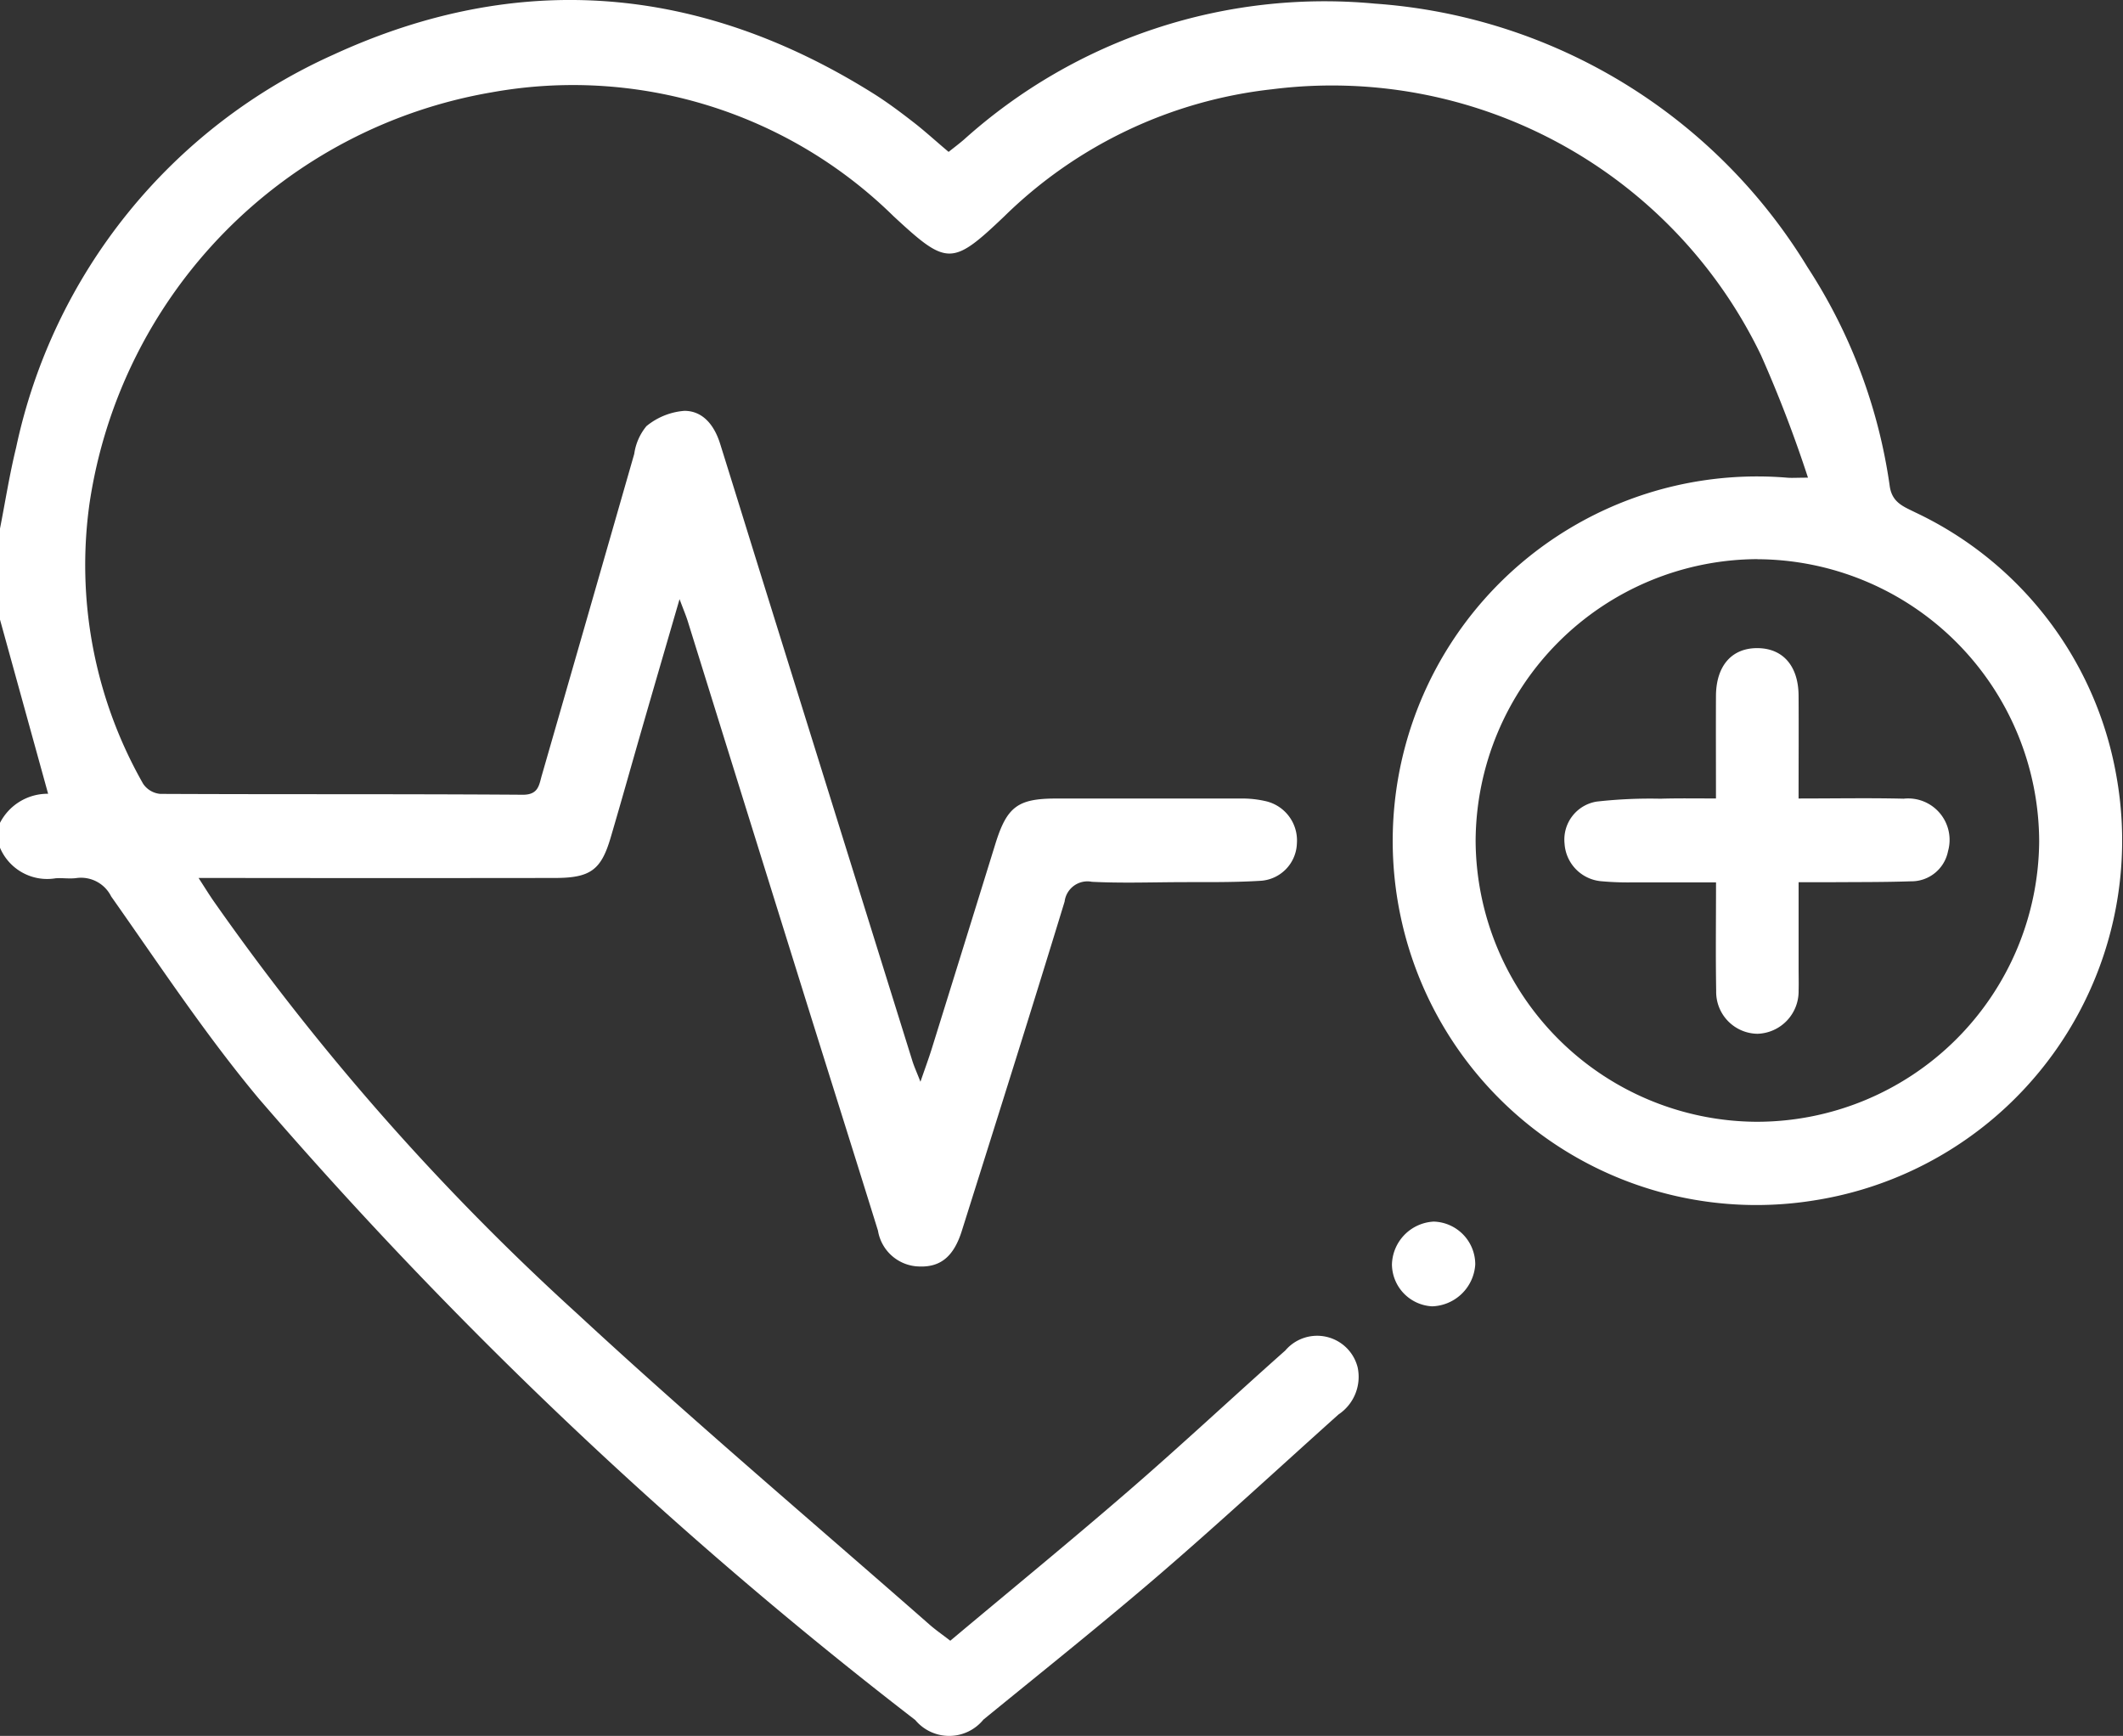 <svg xmlns="http://www.w3.org/2000/svg" width="69.49" height="56.812" viewBox="0 0 69.49 56.812">
  <rect x="0" y="0" width="69.49" height="56.812" fill="#333333" stroke="none"/>
  <g id="Group_1489" data-name="Group 1489" transform="translate(100 -385.187)">
    <path id="Path_1331" data-name="Path 1331" d="M-100,402.486c.173-.881.312-1.772.526-2.643a18.245,18.245,0,0,1,10.384-12.865c6.068-2.794,12.016-2.282,17.684,1.274.439.276.857.588,1.267.906.392.3.76.64,1.189,1,.169-.135.343-.265.507-.407a17.653,17.653,0,0,1,13.45-4.445,18.054,18.054,0,0,1,14.158,8.628,17.621,17.621,0,0,1,2.69,7.165c.077.538.453.667.833.856a11.782,11.782,0,0,1,6.581,8.6,11.922,11.922,0,0,1-9.879,13.917,11.9,11.9,0,0,1-13.549-9.312A11.928,11.928,0,0,1-41.507,400.82c.154.014.31,0,.686,0a42.034,42.034,0,0,0-1.537-4.006,15.586,15.586,0,0,0-16-8.706,14.834,14.834,0,0,0-8.772,4.162c-1.714,1.632-1.876,1.611-3.624-.008a14.97,14.97,0,0,0-13.158-4.052A16.047,16.047,0,0,0-97.068,401.65a14.466,14.466,0,0,0,1.753,9.188.757.757,0,0,0,.561.331c3.957.019,7.913,0,11.87.028.511,0,.528-.319.617-.628q1.517-5.263,3.027-10.527a1.82,1.82,0,0,1,.4-.909,2.223,2.223,0,0,1,1.241-.5c.619,0,.985.489,1.168,1.07.465,1.484.923,2.97,1.385,4.455q2.454,7.876,4.91,15.751c.057.183.138.358.264.681.155-.45.268-.754.365-1.064q1.046-3.357,2.086-6.716c.379-1.222.733-1.488,1.989-1.489q3.018,0,6.037,0a3.4,3.4,0,0,1,.8.081,1.318,1.318,0,0,1,1.045,1.385,1.268,1.268,0,0,1-1.22,1.228c-.9.055-1.807.038-2.711.043-.927.006-1.856.035-2.78-.012a.753.753,0,0,0-.892.647c-1.1,3.6-2.234,7.189-3.365,10.779-.278.882-.742,1.226-1.507,1.157a1.4,1.4,0,0,1-1.237-1.165c-.842-2.712-1.7-5.42-2.545-8.131q-1.843-5.906-3.681-11.814c-.057-.182-.132-.358-.269-.723-.44,1.514-.828,2.843-1.212,4.174-.35,1.213-.689,2.429-1.046,3.639-.311,1.055-.666,1.31-1.819,1.312q-5.393.007-10.785,0H-93.5c.2.31.334.526.478.736a81.093,81.093,0,0,0,11.9,13.509c3.763,3.483,7.684,6.8,11.538,10.182.2.177.422.33.689.536,1.965-1.648,3.939-3.263,5.866-4.931,1.726-1.494,3.394-3.055,5.1-4.568a1.367,1.367,0,0,1,2.368.555,1.481,1.481,0,0,1-.627,1.539c-1.936,1.735-3.845,3.5-5.816,5.2-1.9,1.635-3.863,3.2-5.807,4.787a1.445,1.445,0,0,1-2.231.013A146.274,146.274,0,0,1-91.53,421.14c-1.747-2.092-3.258-4.384-4.832-6.616a1.1,1.1,0,0,0-1.139-.6c-.222.03-.453-.009-.677.007a1.677,1.677,0,0,1-1.822-1v-.814a1.752,1.752,0,0,1,1.575-.952l-1.575-5.7Zm57.528,1A9.263,9.263,0,0,0-51.7,412.71,9.246,9.246,0,0,0-42.52,421.9a9.244,9.244,0,0,0,9.266-9.174A9.262,9.262,0,0,0-42.472,403.489Z" fill="#fff"/>
    <path id="Path_1332" data-name="Path 1332" d="M168.675,622.356a1.443,1.443,0,0,1,1.365-1.408,1.4,1.4,0,0,1,1.362,1.4,1.461,1.461,0,0,1-1.409,1.373A1.388,1.388,0,0,1,168.675,622.356Z" transform="translate(-223.114 -195.781)" fill="#fff"/>
    <path id="Path_1333" data-name="Path 1333" d="M206.919,515.192c0-1.192-.005-2.275,0-3.358.006-.995.528-1.578,1.381-1.562.819.015,1.317.591,1.323,1.552.007,1.1,0,2.2,0,3.369,1.193,0,2.317-.021,3.44.006a1.356,1.356,0,0,1,1.452,1.716,1.219,1.219,0,0,1-1.211.988c-.88.03-1.761.023-2.642.03-.313,0-.626,0-1.038,0,0,.968,0,1.884,0,2.8,0,.249.007.5,0,.746a1.389,1.389,0,0,1-1.346,1.414,1.37,1.37,0,0,1-1.352-1.4c-.02-1.151-.005-2.3-.005-3.555-.934,0-1.83,0-2.725,0a9.587,9.587,0,0,1-1.014-.036,1.318,1.318,0,0,1-1.219-1.234,1.259,1.259,0,0,1,1.044-1.373,15.589,15.589,0,0,1,2.089-.095C205.678,515.182,206.261,515.192,206.919,515.192Z" transform="translate(-250.752 -103.873)" fill="#fff"/>
  </g>
</svg>
